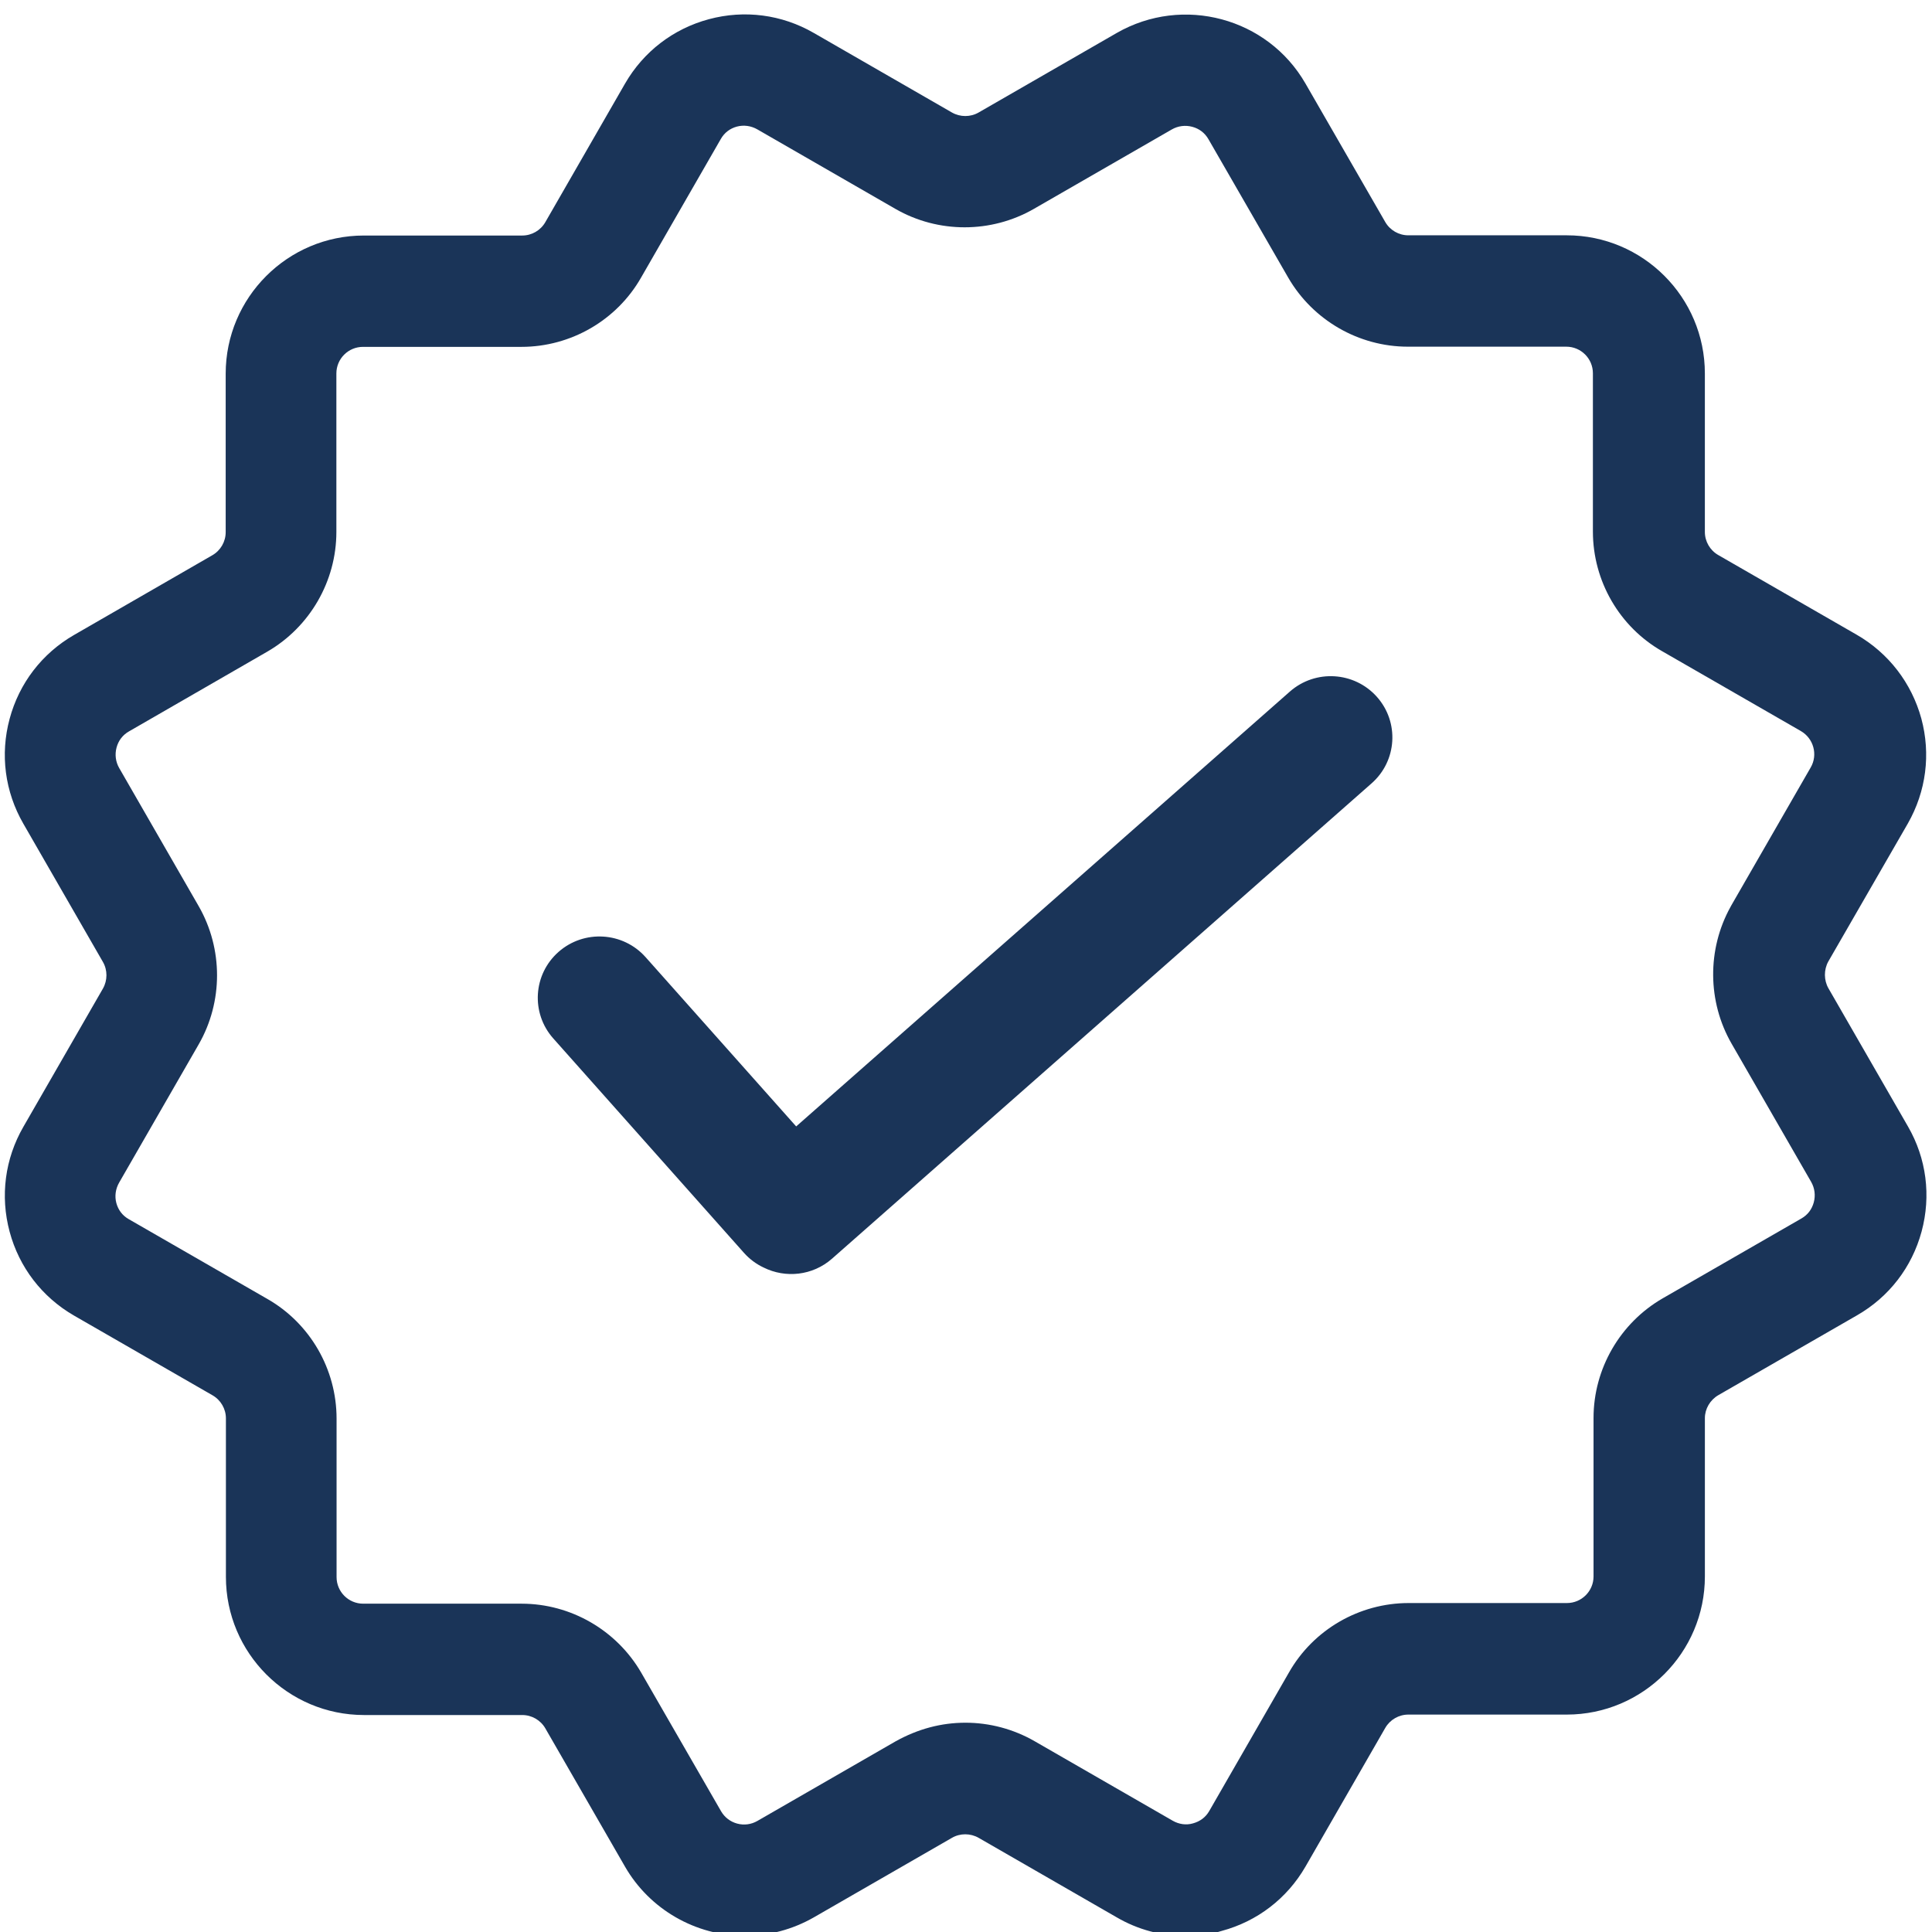 <?xml version="1.0" encoding="UTF-8"?> <svg xmlns="http://www.w3.org/2000/svg" xmlns:xlink="http://www.w3.org/1999/xlink" width="1080" zoomAndPan="magnify" viewBox="0 0 810 810" height="1080" preserveAspectRatio="xMidYMid meet" version="1.2"><g id="56ee13bfee"><path style=" stroke:none;fill-rule:nonzero;fill:#1a3458;fill-opacity:1;" d="M 799.957 472.332 L 766.598 414.379 C 764.621 410.953 764.625 406.57 766.512 403.133 L 799.887 345.227 C 807.547 331.77 809.551 316.16 805.523 301.238 C 801.414 286.305 791.801 273.836 778.449 266.125 L 720.352 232.688 C 716.91 230.695 714.773 226.996 714.773 223.023 L 714.773 156.566 C 714.773 124.633 688.797 98.656 656.863 98.656 L 590.434 98.656 C 586.461 98.656 582.762 96.523 580.777 93.09 L 547.344 35.059 C 531.473 7.441 495.977 -2.094 468.215 13.812 L 410.266 47.18 C 406.852 49.148 402.562 49.133 399.113 47.172 L 341.188 13.816 C 327.789 6.078 312.172 4.035 297.215 8.047 C 282.281 12.051 269.793 21.637 262.047 35.055 L 228.613 93.172 C 226.629 96.613 222.93 98.746 218.953 98.746 L 152.539 98.746 C 120.602 98.746 94.621 124.73 94.621 156.664 L 94.621 223.113 C 94.621 227.086 92.484 230.789 89.055 232.773 L 31.027 266.223 C 17.625 273.957 8.035 286.449 4.035 301.371 C 0.004 316.305 2.051 331.934 9.797 345.355 L 43.156 403.312 C 45.125 406.727 45.113 411.02 43.148 414.473 L 9.805 472.41 C 2.07 485.809 0.023 501.43 4.031 516.391 C 8.035 531.328 17.621 543.816 31.039 551.566 L 89.137 585.004 C 92.578 586.992 94.715 590.691 94.715 594.668 L 94.715 661.125 C 94.715 693.055 120.691 719.035 152.625 719.035 L 218.965 719.035 C 222.938 719.035 226.641 721.168 228.621 724.598 L 262.062 782.637 C 272.363 800.5 291.625 811.602 312.332 811.602 C 322.367 811.602 332.332 808.934 341.188 803.875 L 399.133 770.508 C 402.543 768.535 406.832 768.551 410.289 770.516 L 468.16 803.836 C 476.938 808.977 486.965 811.691 497.172 811.691 C 502.66 811.691 507.695 810.957 512.188 809.551 C 527.125 805.543 539.609 795.949 547.352 782.539 L 580.785 724.422 C 582.773 720.984 586.473 718.848 590.445 718.848 L 656.867 718.848 C 688.805 718.848 714.781 692.867 714.781 660.926 L 714.781 594.57 C 714.781 590.648 716.969 586.938 720.434 584.918 L 778.527 551.48 C 791.961 543.793 801.59 531.301 805.641 516.316 C 809.676 501.312 807.664 485.688 799.957 472.332 Z M 112.059 544.566 L 53.934 511.113 C 51.34 509.625 49.555 507.289 48.773 504.355 C 48.012 501.496 48.441 498.449 49.969 495.781 L 83.324 437.82 C 93.555 419.973 93.555 397.801 83.316 379.941 L 49.973 322.004 C 48.477 319.398 48.082 316.352 48.863 313.426 C 49.645 310.496 51.43 308.156 54.039 306.66 L 112.082 273.195 C 129.938 262.855 141.027 243.629 141.027 223.02 L 141.027 156.57 C 141.027 150.426 146.023 145.426 152.168 145.426 L 218.598 145.426 C 239.34 145.426 258.578 134.277 268.785 116.363 L 302.23 58.227 C 303.719 55.629 306.055 53.844 308.98 53.066 C 311.84 52.312 314.887 52.727 317.547 54.258 L 375.5 87.629 C 393.348 97.855 415.516 97.855 433.371 87.621 L 491.293 54.27 C 493.898 52.777 496.938 52.379 499.875 53.164 C 502.797 53.945 505.133 55.73 506.633 58.336 L 540.09 116.395 C 550.43 134.25 569.652 145.348 590.258 145.348 L 656.684 145.348 C 662.828 145.348 667.832 150.344 667.832 156.492 L 667.832 222.852 C 667.832 243.602 678.984 262.84 696.891 273.043 L 754.996 306.484 C 760.359 309.574 762.227 316.414 759.164 321.73 L 725.812 379.684 L 725.531 380.211 C 715.664 398.008 715.836 419.965 725.988 437.582 L 759.332 495.504 C 760.824 498.109 761.223 501.156 760.438 504.082 C 759.656 507.012 757.875 509.352 755.266 510.844 L 697.156 544.297 C 679.234 554.617 668.098 573.844 668.098 594.484 L 668.098 660.938 C 668.098 667.082 663.102 672.082 656.953 672.082 L 590.609 672.082 C 569.871 672.082 550.633 683.234 540.426 701.145 L 506.98 759.281 C 505.484 761.879 503.152 763.66 500.074 764.48 C 497.309 765.27 494.312 764.859 491.66 763.344 L 433.715 729.977 C 424.898 724.922 414.895 722.254 404.781 722.254 C 394.641 722.254 384.812 724.863 375.477 730.07 L 317.535 763.438 C 314.953 764.926 311.945 765.328 309.066 764.547 C 306.191 763.777 303.789 761.93 302.301 759.355 L 268.852 701.301 C 258.512 683.445 239.289 672.352 218.688 672.352 L 152.262 672.352 C 146.113 672.352 141.109 667.352 141.109 661.199 L 141.109 594.754 C 141.113 574.012 129.965 554.773 112.059 544.566 Z M 112.059 544.566 "></path><path style=" stroke:none;fill-rule:nonzero;fill:#1a3458;fill-opacity:1;" d="M 577.27 292.156 C 567.797 281.523 551.477 280.543 540.785 289.945 L 333.801 472.258 L 270.676 401.301 C 261.223 390.664 244.883 389.668 234.191 399.07 C 223.5 408.473 222.5 424.723 231.953 435.359 L 311.883 525.23 C 314.27 527.922 317.094 529.984 320.168 531.426 C 329.32 535.977 340.695 534.863 348.832 527.703 L 575.047 328.422 C 585.738 319.02 586.723 302.77 577.27 292.156 Z M 577.27 292.156 "></path></g></svg> 